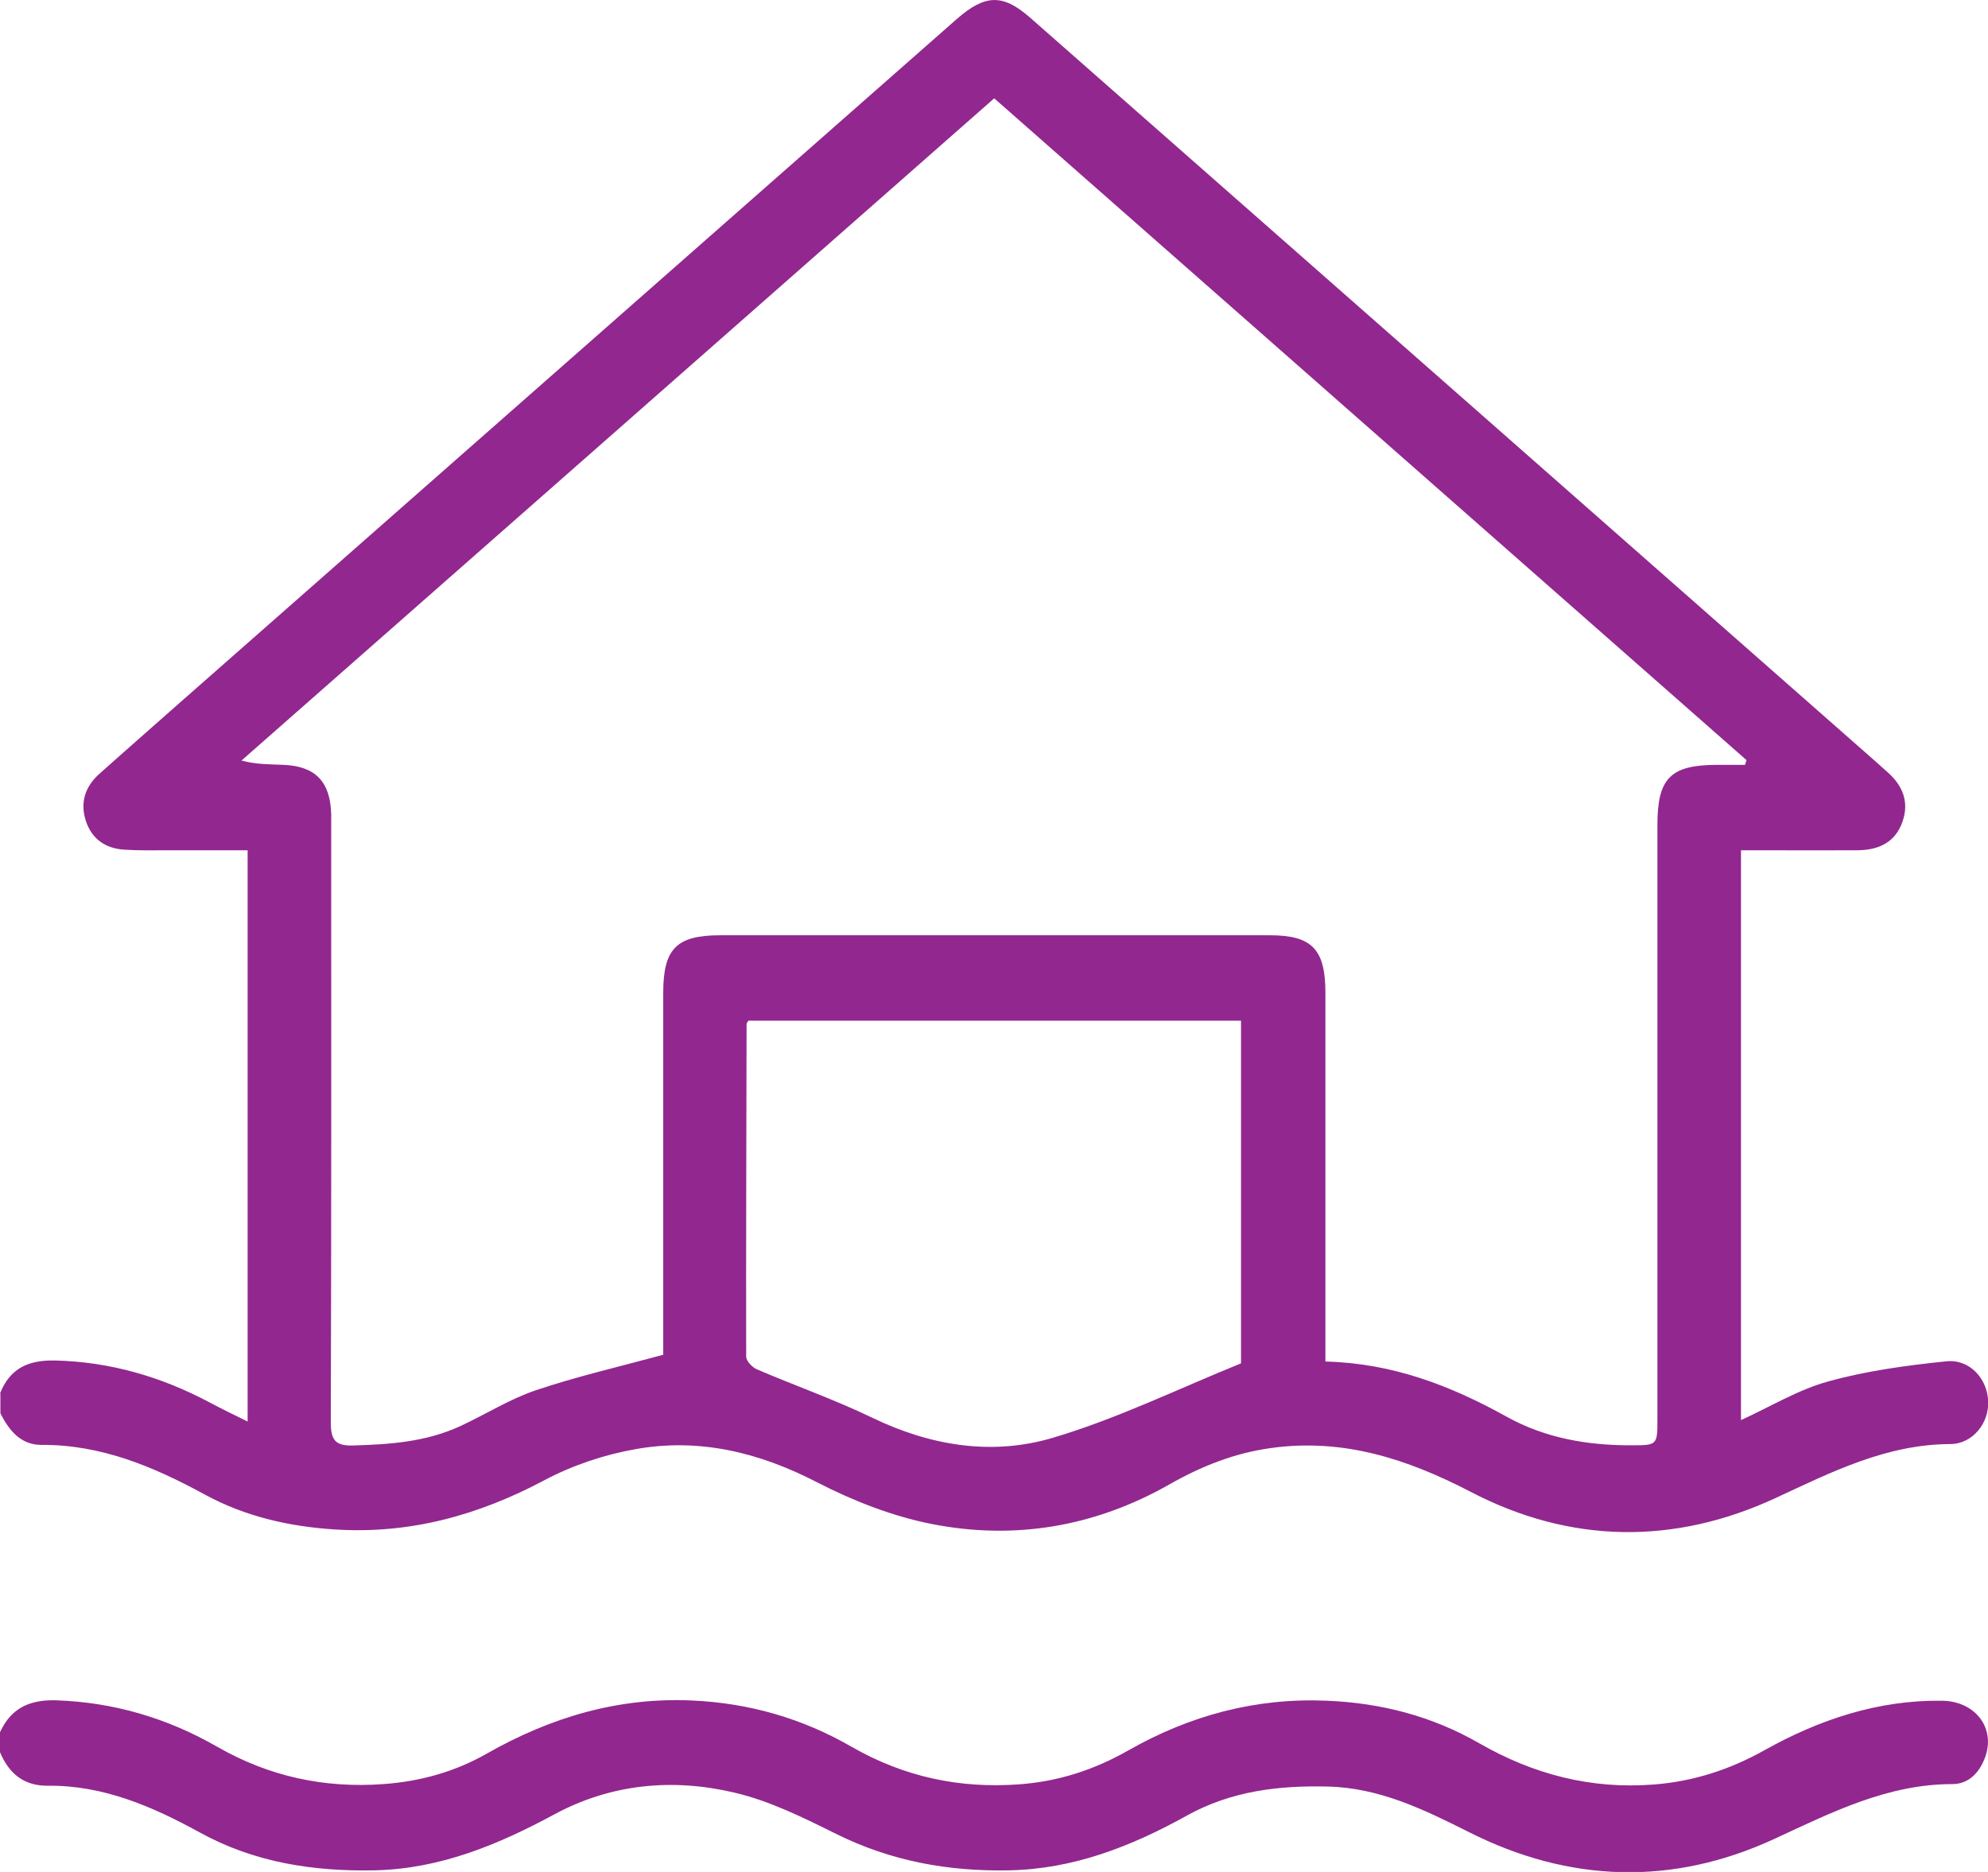 <?xml version="1.0" encoding="UTF-8"?><svg id="Calque_2" xmlns="http://www.w3.org/2000/svg" viewBox="0 0 97.06 91.39"><defs><style>.cls-1{fill:#92278f;}</style></defs><g id="Calque_1-2"><path class="cls-1" d="m36.54,49.82c-.07.12-.09.14-.09.17-.01,5.41-.03,10.83-.02,16.24,0,.21.29.52.52.62,1.89.81,3.83,1.49,5.67,2.38,2.83,1.36,5.82,1.84,8.76.97,3.15-.93,6.15-2.4,9.21-3.64v-16.73h-24.06Zm48.66-12.49l.07-.22c-12.22-10.75-24.45-21.51-36.73-32.31-12.28,10.81-24.52,21.57-36.75,32.33.74.2,1.39.18,2.04.21,1.57.06,2.3.82,2.34,2.42,0,.29,0,.58,0,.88,0,9.6.01,19.2-.02,28.8,0,.85.22,1.15,1.05,1.13,1.81-.05,3.6-.17,5.28-.95,1.23-.57,2.41-1.32,3.69-1.75,1.99-.67,4.04-1.14,6.21-1.73v-.92c0-5.58,0-11.16,0-16.74,0-2.17.65-2.82,2.79-2.82,8.94,0,17.88,0,26.83,0,2.05,0,2.71.68,2.71,2.81,0,5.61,0,11.22,0,16.83v1.17c3.28.08,6.12,1.18,8.84,2.69,1.91,1.06,3.98,1.41,6.13,1.4,1.24,0,1.24-.02,1.24-1.3,0-9.67,0-19.33,0-28.99,0-2.28.64-2.92,2.89-2.93h1.4M0,68.03c.5-1.26,1.42-1.64,2.71-1.61,2.68.07,5.16.79,7.53,2.05.58.31,1.18.6,1.85.93v-27.89c-1.3,0-2.58,0-3.86,0-.73,0-1.45.02-2.18-.03-.89-.06-1.57-.51-1.86-1.41-.29-.89-.03-1.67.65-2.28,1.24-1.11,2.49-2.2,3.73-3.3C21.27,23.31,33.99,12.13,46.7.94c1.39-1.22,2.25-1.25,3.58-.09,13.75,12.09,27.49,24.18,41.24,36.28.19.17.38.34.57.51.78.66,1.15,1.48.79,2.49-.36,1.02-1.19,1.37-2.18,1.38-1.55.01-3.1,0-4.64,0h-1.06v27.82c1.45-.66,2.8-1.49,4.27-1.89,1.87-.52,3.82-.78,5.75-.98,1.15-.12,2.01.85,2.05,1.96.04,1.04-.74,2.07-1.85,2.08-3.11.01-5.77,1.35-8.52,2.63-4.96,2.3-10.03,2.24-14.9-.3-3.1-1.61-6.22-2.62-9.72-2.14-1.79.24-3.42.89-4.97,1.77-3.65,2.08-7.58,2.74-11.63,1.94-1.92-.38-3.83-1.13-5.58-2.03-2.84-1.47-5.77-2.18-8.88-1.62-1.53.27-3.08.79-4.45,1.52-3.22,1.71-6.56,2.63-10.2,2.4-2.24-.14-4.39-.63-6.36-1.7-2.51-1.37-5.08-2.45-7.99-2.43-1,0-1.57-.69-2-1.54v-.97Z"/><path class="cls-1" d="m0,84.57c.55-1.21,1.49-1.6,2.76-1.56,2.81.1,5.41.87,7.85,2.27,2.53,1.45,5.22,2.03,8.11,1.82,1.8-.13,3.49-.6,5.05-1.49,3.13-1.78,6.44-2.76,10.05-2.59,2.77.13,5.35.87,7.76,2.26,2.56,1.47,5.28,2.05,8.2,1.83,1.9-.14,3.65-.71,5.3-1.65,3.02-1.72,6.24-2.58,9.71-2.43,2.64.11,5.12.75,7.42,2.07,2.66,1.53,5.47,2.26,8.54,2.02,1.93-.15,3.71-.73,5.39-1.67,2.7-1.51,5.56-2.46,8.67-2.42,1.63.02,2.63,1.33,2.11,2.76-.28.76-.81,1.31-1.6,1.31-3.17,0-5.89,1.38-8.7,2.68-4.96,2.29-10,2.14-14.91-.34-2.19-1.1-4.36-2.16-6.88-2.22-2.41-.06-4.72.22-6.87,1.41-2.72,1.51-5.54,2.62-8.7,2.68-2.96.06-5.76-.45-8.44-1.78-1.61-.8-3.26-1.62-4.99-2.02-2.99-.7-5.98-.43-8.75,1.06-2.76,1.49-5.59,2.67-8.79,2.74-2.99.06-5.86-.38-8.52-1.84-2.33-1.28-4.73-2.32-7.44-2.29-1.15.01-1.89-.58-2.33-1.64v-.97Z"/></g></svg>